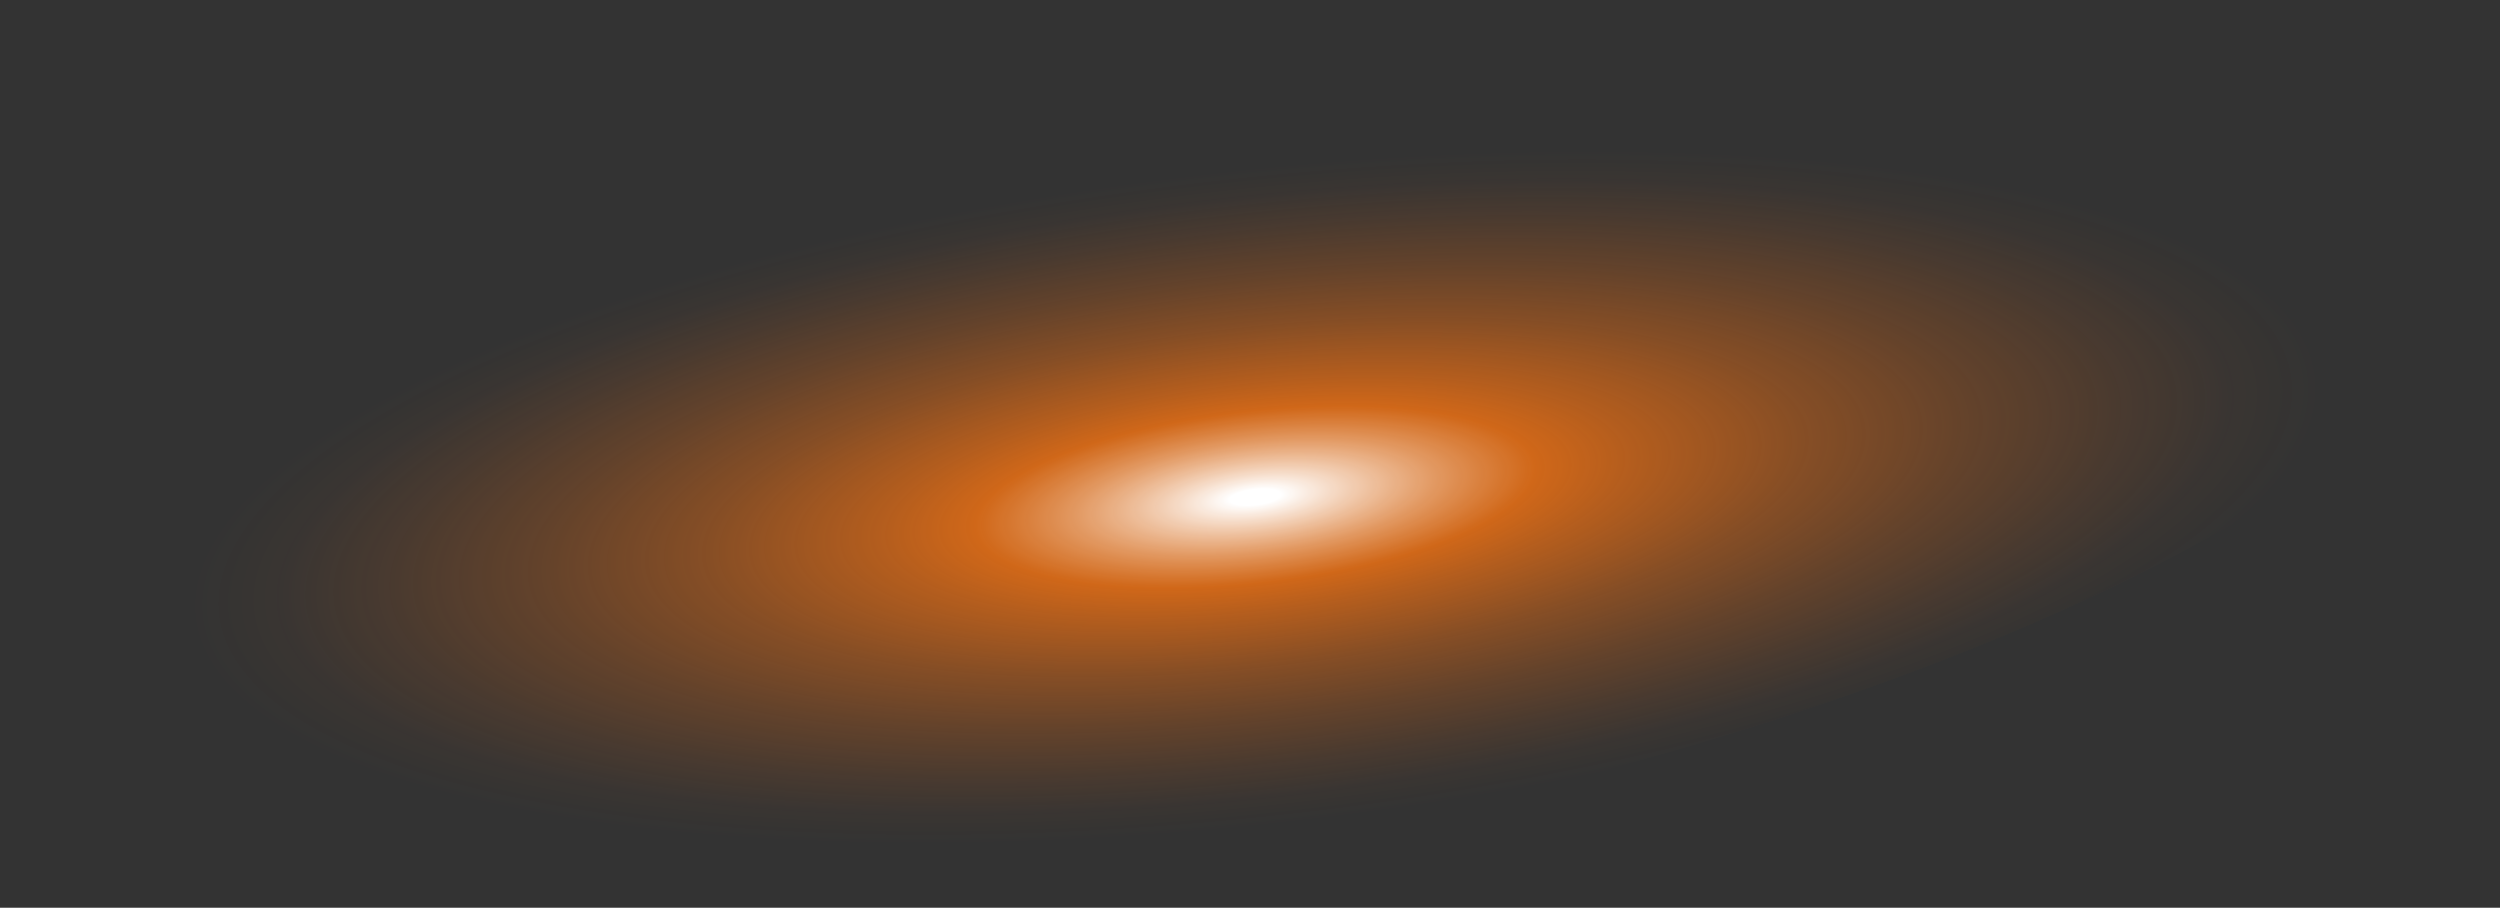 <?xml version="1.0" encoding="UTF-8"?> <svg xmlns="http://www.w3.org/2000/svg" width="515" height="187" viewBox="0 0 515 187" fill="none"><rect x="0" y="0" width="515" height="187" fill="#333333" stroke="none"/><path style="mix-blend-mode:screen" d="M248.123 14.411C106.27 41.092 -4.637 98.298 0.401 142.182C5.438 186.067 124.522 200.02 266.376 173.339C408.223 146.65 519.143 89.446 514.099 45.554C509.061 1.669 389.977 -12.271 248.123 14.411Z" fill="url(#paint0_radial_0_3785)"></path><defs><radialGradient id="paint0_radial_0_3785" cx="0" cy="0" r="1" gradientUnits="userSpaceOnUse" gradientTransform="translate(258.567 102.391) rotate(-96.549) scale(80.115 260.461)"><stop offset="0.02" stop-color="white"></stop><stop offset="0.14" stop-color="#FFAB6C" stop-opacity="0.86"></stop><stop offset="0.22" stop-color="#FF7711" stop-opacity="0.77"></stop><stop offset="0.29" stop-color="#FF7611" stop-opacity="0.64"></stop><stop offset="0.43" stop-color="#FF7511" stop-opacity="0.41"></stop><stop offset="0.56" stop-color="#FF7411" stop-opacity="0.24"></stop><stop offset="0.68" stop-color="#FF7311" stop-opacity="0.11"></stop><stop offset="0.77" stop-color="#FF7311" stop-opacity="0.03"></stop><stop offset="0.84" stop-color="#FF7312" stop-opacity="0"></stop></radialGradient></defs></svg> 